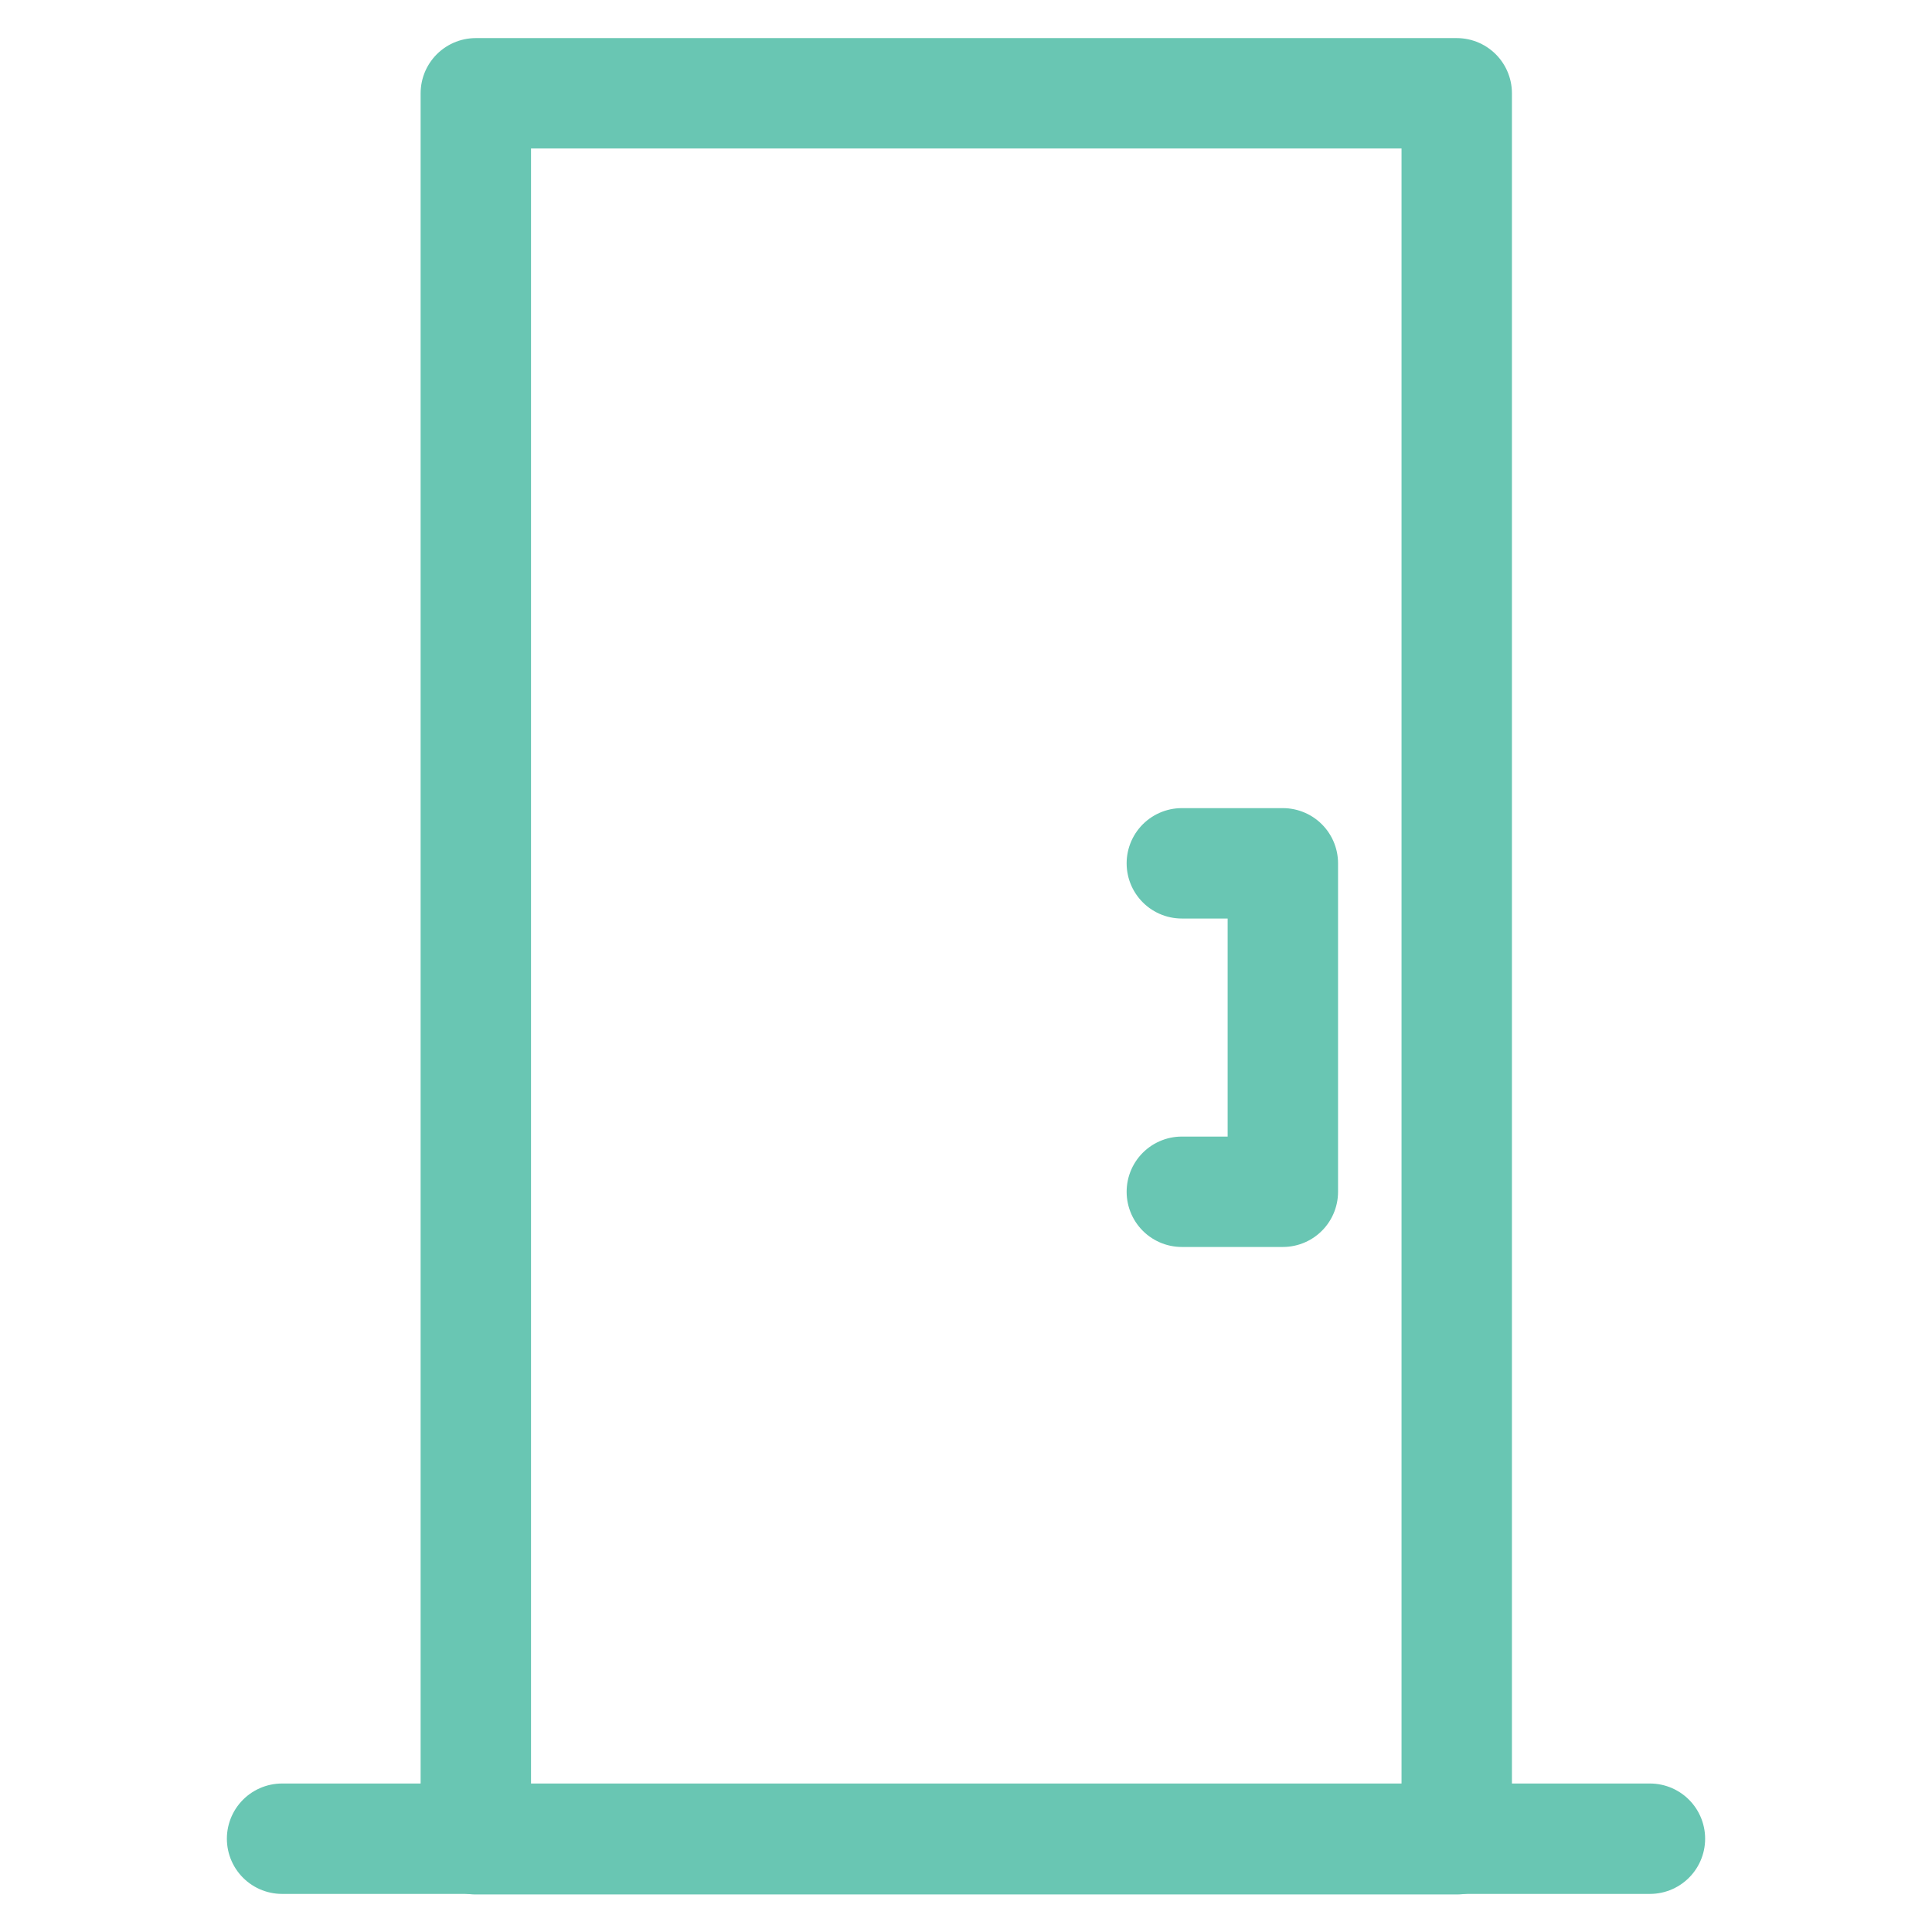<svg id="Layer_1" data-name="Layer 1" xmlns="http://www.w3.org/2000/svg" width="35" height="35" viewBox="0 0 35 35">
  <defs>
    <style>
      .cls-1 {
        fill: none;
        stroke: #69c6b3;
        stroke-linecap: round;
        stroke-linejoin: round;
        stroke-width: 2px;
      }
    </style>
  </defs>
  <g>
    <rect class="cls-1" x="8.62" y="1.69" width="17.77" height="31.63"/>
    <line class="cls-1" x1="29.89" y1="33.31" x2="5.11" y2="33.31"/>
    <polyline class="cls-1" points="21.41 15.64 23.24 15.64 23.24 21.59 21.41 21.59"/>
  </g>
</svg>
